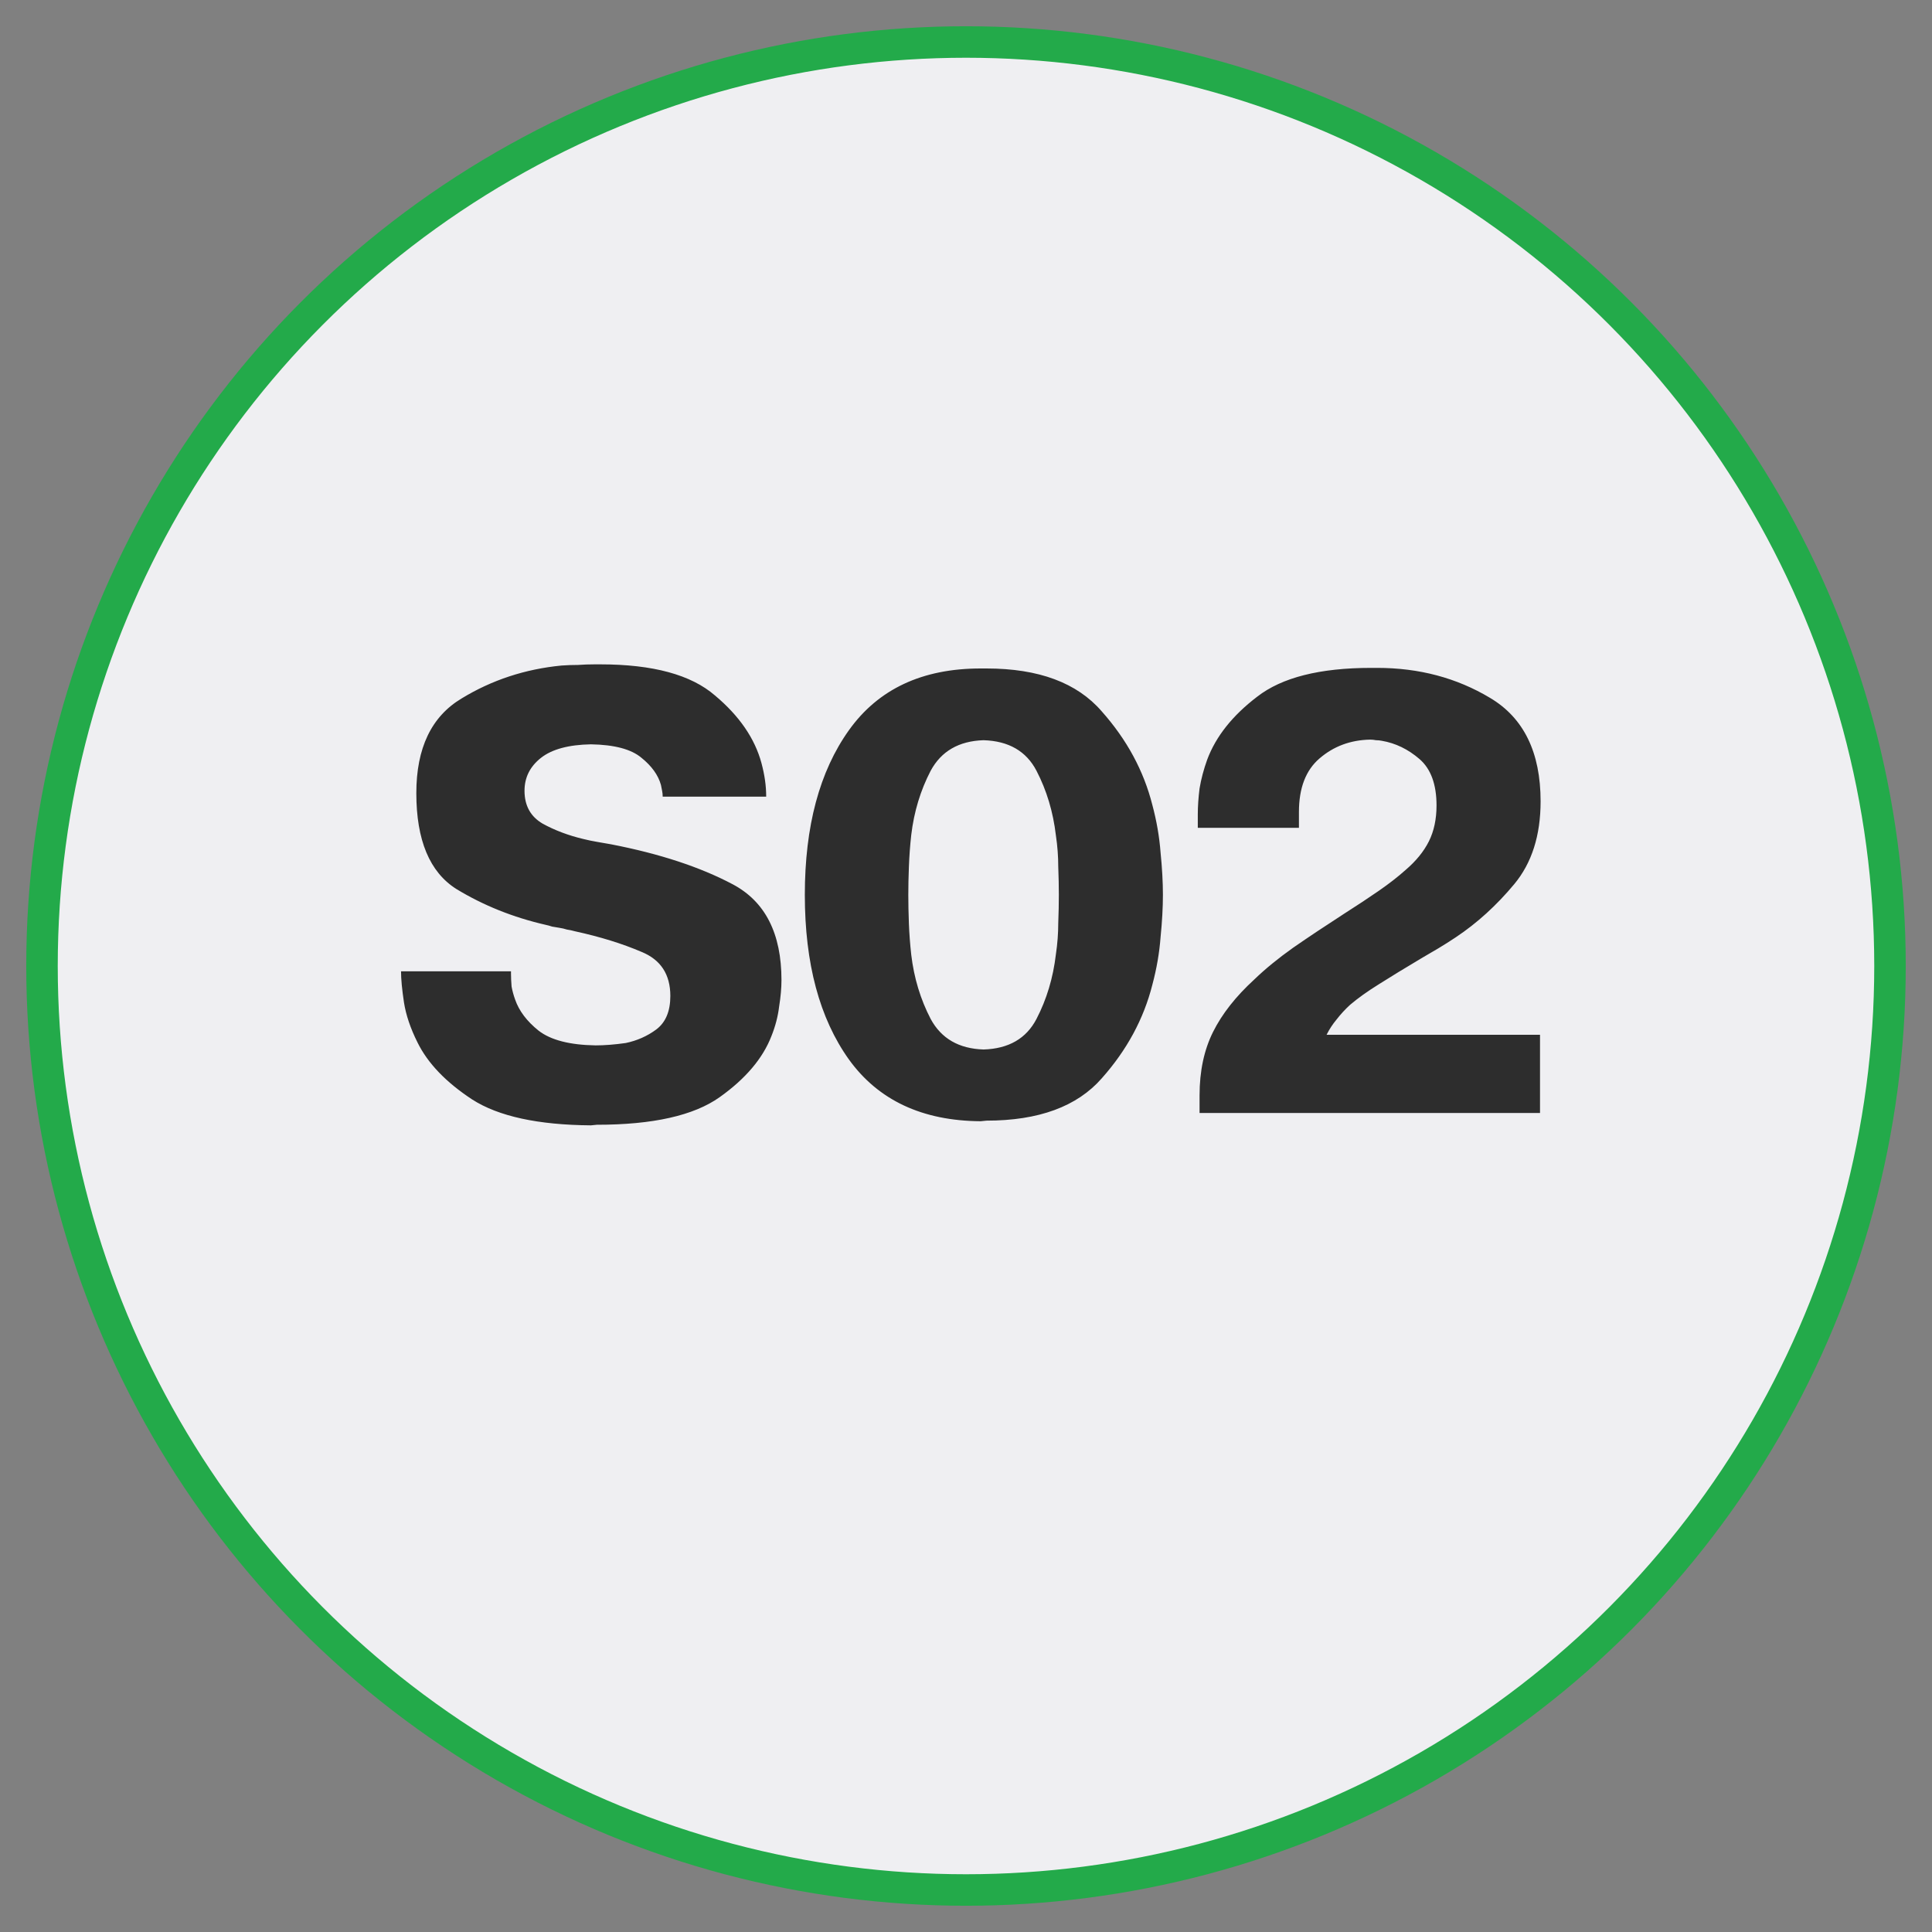 <svg width="92" height="92" viewBox="0 0 92 92" fill="none" xmlns="http://www.w3.org/2000/svg">
<rect x="0" y="0" width="92" height="92" fill="#808080" stroke="none"/>
<circle cx="46" cy="46" r="44" fill="#efeff2" stroke="#23AA4A" stroke-width="1.5"/>
<path d="M19.377 46.252H24.333V46.364C24.333 46.551 24.343 46.756 24.361 46.98C24.399 47.185 24.455 47.391 24.529 47.596C24.716 48.137 25.089 48.632 25.649 49.08C26.228 49.528 27.133 49.761 28.365 49.78C28.571 49.78 28.795 49.771 29.037 49.752C29.28 49.733 29.532 49.705 29.793 49.668C30.335 49.556 30.82 49.341 31.249 49.024C31.697 48.688 31.921 48.156 31.921 47.428C31.921 46.401 31.464 45.701 30.549 45.328C29.635 44.936 28.58 44.609 27.385 44.348C27.255 44.311 27.124 44.283 26.993 44.264C26.881 44.227 26.76 44.199 26.629 44.18C26.517 44.161 26.405 44.143 26.293 44.124C26.181 44.087 26.079 44.059 25.985 44.04C24.436 43.685 23.017 43.116 21.729 42.332C20.46 41.529 19.825 40.008 19.825 37.768C19.825 35.621 20.544 34.119 21.981 33.26C23.419 32.383 25.005 31.86 26.741 31.692C27.003 31.673 27.264 31.664 27.525 31.664C27.787 31.645 28.048 31.636 28.309 31.636H28.589C31.091 31.636 32.911 32.131 34.049 33.12C35.207 34.091 35.944 35.164 36.261 36.34C36.336 36.62 36.392 36.891 36.429 37.152C36.467 37.413 36.485 37.675 36.485 37.936H36.205H31.557C31.557 37.843 31.548 37.749 31.529 37.656C31.511 37.563 31.492 37.469 31.473 37.376C31.343 36.909 31.035 36.48 30.549 36.088C30.064 35.677 29.261 35.463 28.141 35.444C27.077 35.463 26.284 35.677 25.761 36.088C25.239 36.499 24.977 37.021 24.977 37.656C24.977 38.365 25.267 38.888 25.845 39.224C26.424 39.541 27.068 39.784 27.777 39.952C28.001 40.008 28.225 40.055 28.449 40.092C28.673 40.129 28.888 40.167 29.093 40.204C31.408 40.652 33.34 41.287 34.889 42.108C36.439 42.929 37.213 44.451 37.213 46.672C37.213 47.045 37.176 47.465 37.101 47.932C37.045 48.399 36.924 48.865 36.737 49.332C36.327 50.396 35.505 51.367 34.273 52.244C33.041 53.121 31.091 53.56 28.421 53.56L28.141 53.588C25.621 53.569 23.736 53.159 22.485 52.356C21.235 51.535 20.367 50.629 19.881 49.64C19.545 48.968 19.331 48.333 19.237 47.736C19.144 47.12 19.097 46.625 19.097 46.252H19.377ZM46.697 53.392C43.916 53.373 41.825 52.393 40.425 50.452C39.025 48.492 38.325 45.879 38.325 42.612C38.325 39.345 39.025 36.732 40.425 34.772C41.825 32.812 43.916 31.832 46.697 31.832H46.977C49.46 31.832 51.289 32.513 52.465 33.876C53.66 35.22 54.462 36.704 54.873 38.328C55.078 39.093 55.209 39.849 55.265 40.596C55.34 41.343 55.377 42.015 55.377 42.612C55.377 43.209 55.34 43.881 55.265 44.628C55.209 45.375 55.078 46.131 54.873 46.896C54.462 48.52 53.66 50.004 52.465 51.348C51.289 52.692 49.46 53.364 46.977 53.364L46.697 53.392ZM46.837 49.976C48.032 49.939 48.872 49.453 49.357 48.52C49.842 47.587 50.15 46.56 50.281 45.44C50.356 44.936 50.393 44.441 50.393 43.956C50.412 43.471 50.421 43.023 50.421 42.612C50.421 42.201 50.412 41.753 50.393 41.268C50.393 40.783 50.356 40.288 50.281 39.784C50.15 38.664 49.842 37.637 49.357 36.704C48.872 35.771 48.032 35.285 46.837 35.248C45.661 35.285 44.821 35.771 44.317 36.704C43.832 37.637 43.524 38.655 43.393 39.756C43.337 40.26 43.3 40.764 43.281 41.268C43.262 41.753 43.253 42.201 43.253 42.612C43.253 43.023 43.262 43.48 43.281 43.984C43.3 44.469 43.337 44.964 43.393 45.468C43.524 46.569 43.832 47.587 44.317 48.52C44.821 49.453 45.661 49.939 46.837 49.976ZM73.334 49.276V53H73.054H57.122V52.16C57.122 51.003 57.337 49.995 57.766 49.136C58.195 48.277 58.849 47.447 59.726 46.644C60.248 46.14 60.864 45.636 61.574 45.132C62.302 44.628 63.114 44.087 64.01 43.508C64.626 43.116 65.177 42.752 65.662 42.416C66.147 42.08 66.567 41.753 66.922 41.436C67.426 41.007 67.799 40.549 68.042 40.064C68.284 39.579 68.406 39.009 68.406 38.356C68.406 37.348 68.135 36.611 67.594 36.144C67.052 35.677 66.455 35.388 65.802 35.276C65.709 35.257 65.615 35.248 65.522 35.248C65.428 35.229 65.335 35.22 65.242 35.22C64.308 35.239 63.506 35.537 62.834 36.116C62.181 36.676 61.854 37.525 61.854 38.664V39.42H61.574H57.038V38.776C57.038 38.403 57.066 37.992 57.122 37.544C57.197 37.096 57.318 36.639 57.486 36.172C57.897 35.071 58.69 34.072 59.866 33.176C61.042 32.261 62.852 31.804 65.298 31.804H65.578C67.575 31.804 69.367 32.28 70.954 33.232C72.559 34.184 73.362 35.827 73.362 38.16C73.362 39.784 72.942 41.1 72.102 42.108C71.262 43.116 70.338 43.956 69.33 44.628C69.05 44.815 68.77 44.992 68.49 45.16C68.21 45.328 67.939 45.487 67.678 45.636C66.894 46.103 66.222 46.513 65.662 46.868C65.121 47.204 64.663 47.531 64.29 47.848C64.047 48.072 63.833 48.305 63.646 48.548C63.459 48.772 63.3 49.015 63.17 49.276H73.334Z" fill="#2D2D2D"/>
</svg>
